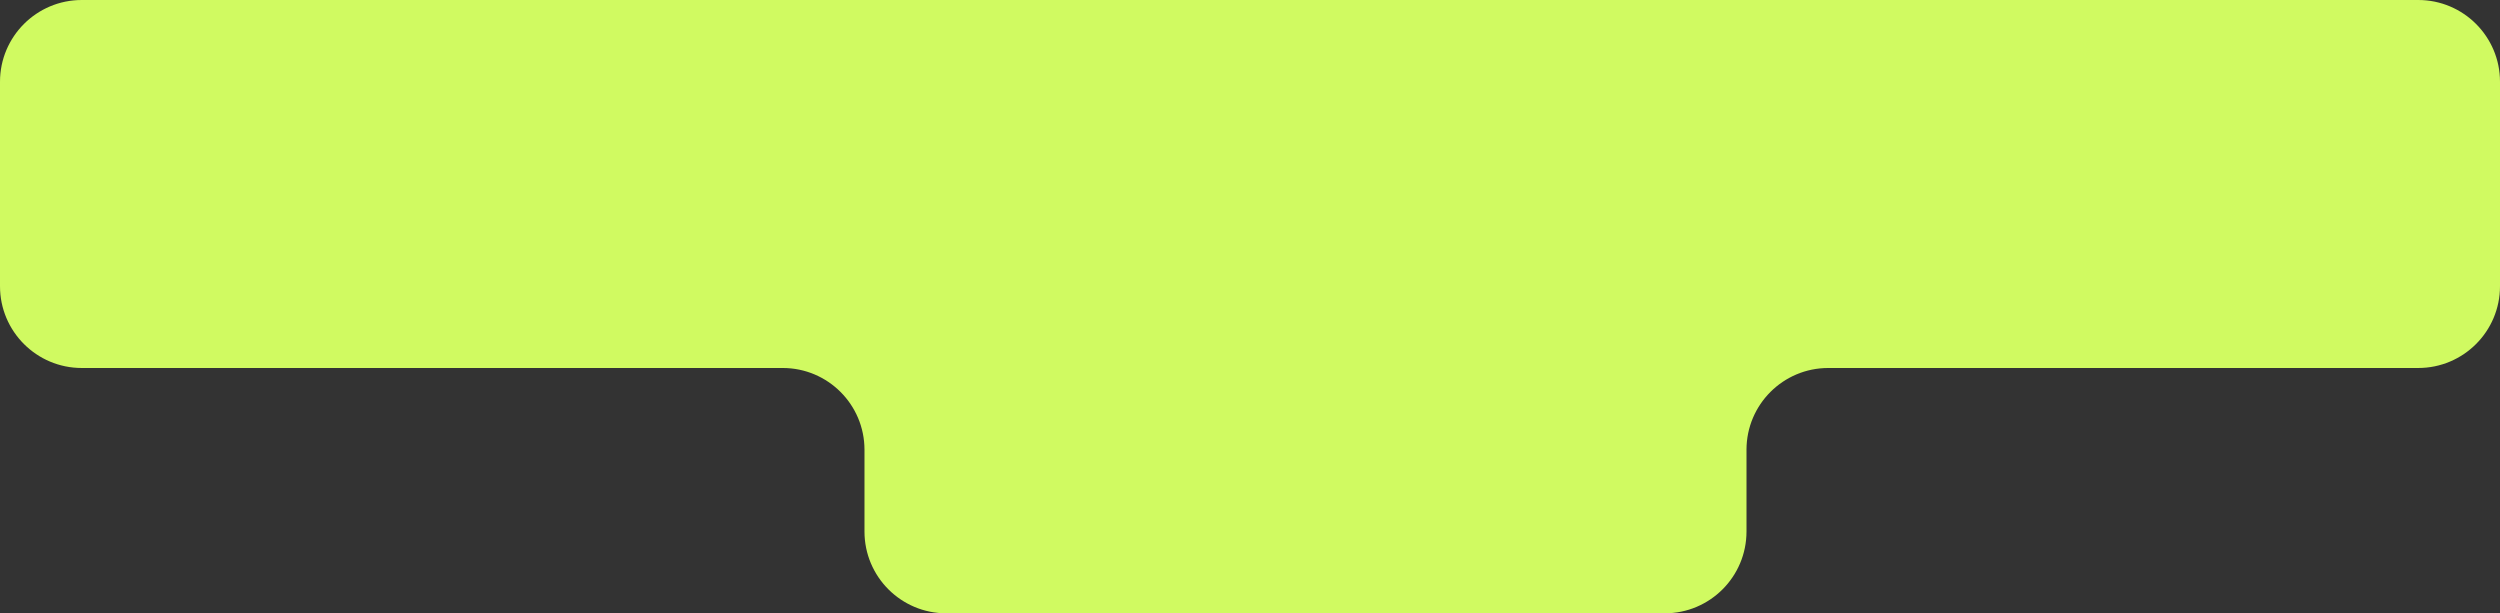 <?xml version="1.0" encoding="UTF-8"?> <svg xmlns="http://www.w3.org/2000/svg" width="428" height="105" viewBox="0 0 428 105" fill="none"><rect x="0" y="0" width="428" height="105" fill="#333333" stroke="none"/><path fill-rule="evenodd" clip-rule="evenodd" d="M428 14C428 6.268 421.732 0 414 0H14C6.268 0 0 6.268 0 14V49C0 56.732 6.268 63 14 63H134C141.732 63 148 69.268 148 77V91C148 98.732 154.268 105 162 105H285C292.732 105 299 98.732 299 91V77C299 69.268 305.268 63 313 63H414C421.732 63 428 56.732 428 49V14Z" fill="#D0FA61"></path></svg> 